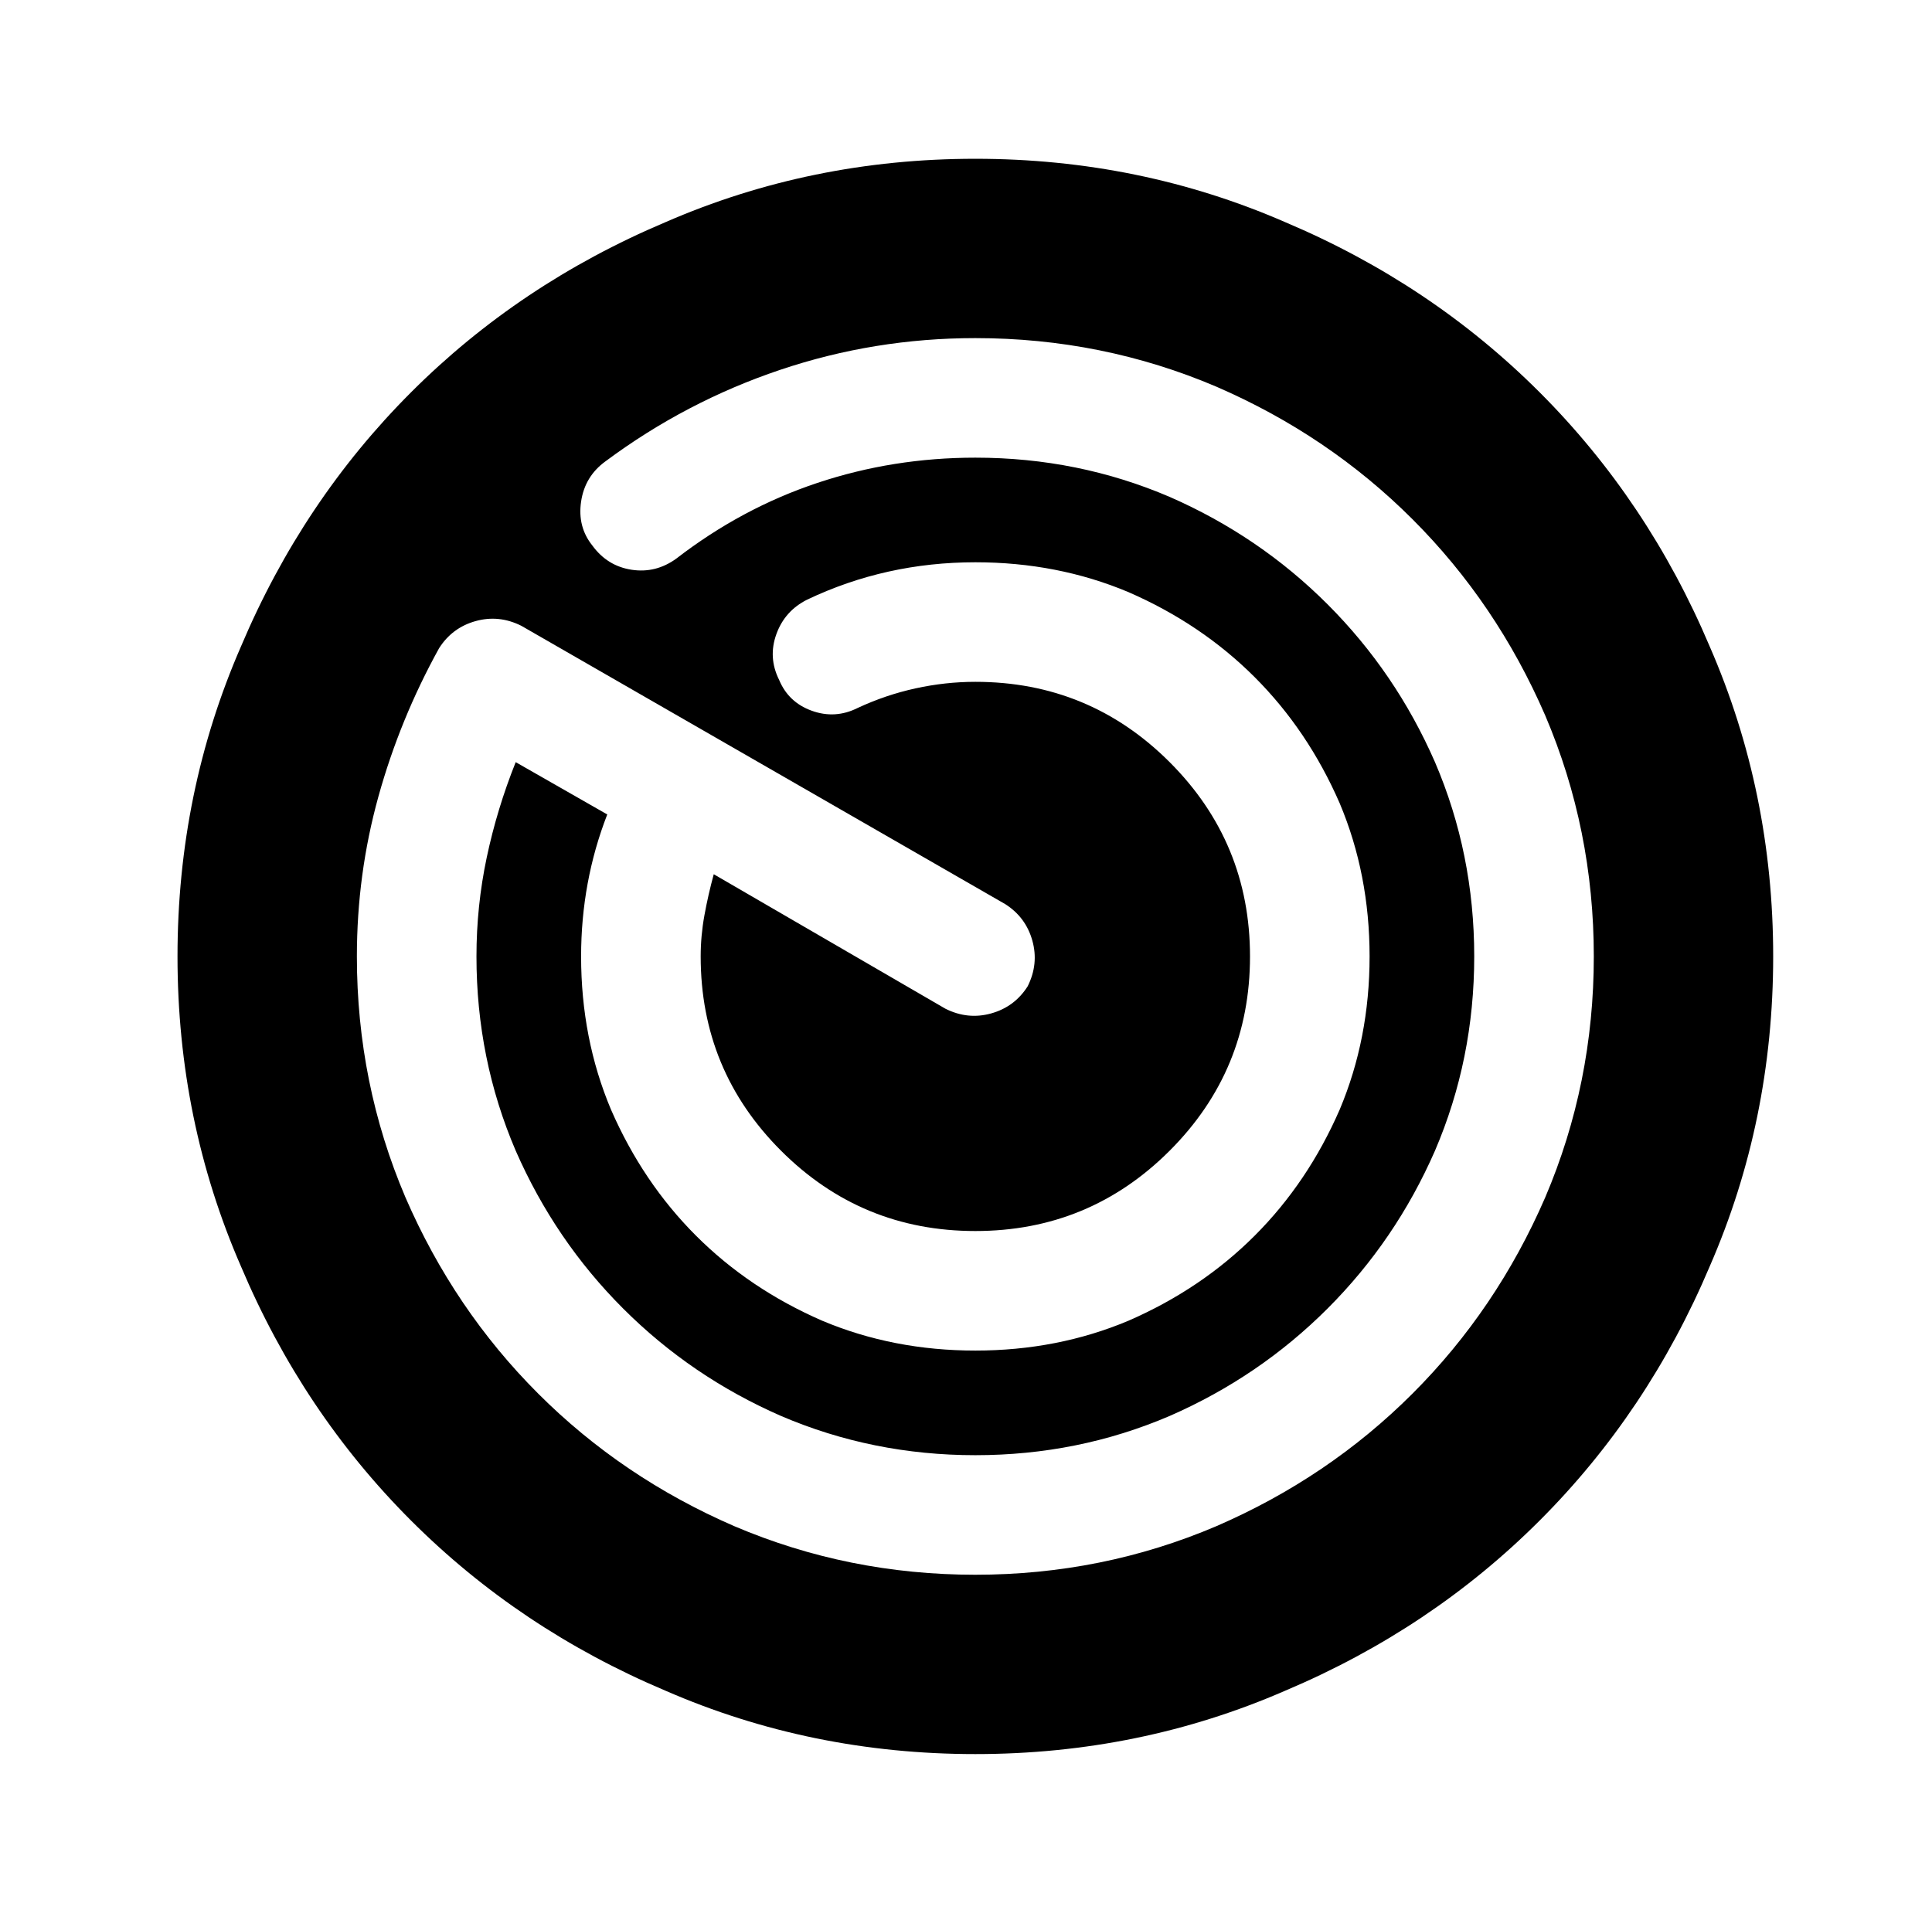 <?xml version="1.0" standalone="no"?>
<!DOCTYPE svg PUBLIC "-//W3C//DTD SVG 1.1//EN" "http://www.w3.org/Graphics/SVG/1.1/DTD/svg11.dtd" >
<svg xmlns="http://www.w3.org/2000/svg" xmlns:xlink="http://www.w3.org/1999/xlink" version="1.1" viewBox="-10 0 1034 1024">
   <path fill="currentColor"
d="M512 85q-88 0 -166 34q-78 33 -136 91t-91 136q-34 78 -34 166t34 166q33 78 91 136t136 91q78 34 166 34t166 -34q78 -33 136 -91t91 -136q34 -78 34 -166t-34 -166q-33 -78 -91 -136t-136 -91q-78 -34 -166 -34v0zM512 843q-68 0 -129 -26q-60 -26 -105 -71t-71 -105
q-26 -61 -26 -129q0 -44 11.5 -85.5t32.5 -79.5q7 -11 19.5 -14.5t24.5 2.5l259 149q11 7 14.5 19.5t-2.5 24.5q-7 11 -19.5 14.5t-24.5 -2.5l-124 -72q-3 11 -5 22t-2 22q0 61 43 104t104 43t104 -43t43 -104t-43 -104t-104 -43q-16 0 -32 3.5t-31 10.5q-12 6 -24.5 1.5
t-17.5 -16.5q-6 -12 -1.5 -24.5t16.5 -18.5q21 -10 43.5 -15t46.5 -5q44 0 82 16q39 17 67.5 45.5t45.5 67.5q16 38 16 82t-16 82q-17 39 -45.5 67.5t-67.5 45.5q-38 16 -82 16t-82 -16q-39 -17 -67.5 -45.5t-45.5 -67.5q-16 -38 -16 -82q0 -20 3.5 -39t10.5 -37l-49 -28
q-10 25 -15.5 51t-5.5 53q0 55 21 104q21 48 57.5 84.5t84.5 57.5q49 21 104 21t104 -21q48 -21 84.5 -57.5t57.5 -84.5q21 -49 21 -104t-21 -104q-21 -48 -57.5 -84.5t-84.5 -57.5q-49 -21 -104 -21q-44 0 -84.5 13.5t-75.5 40.5q-11 8 -24 6t-21 -13q-8 -10 -6 -23.5
t13 -21.5q43 -32 93.5 -49t104.5 -17q68 0 129 26q60 26 105 71t71 105q26 61 26 129t-26 129q-26 60 -71 105t-105 71q-61 26 -129 26v0z" />
</svg>

